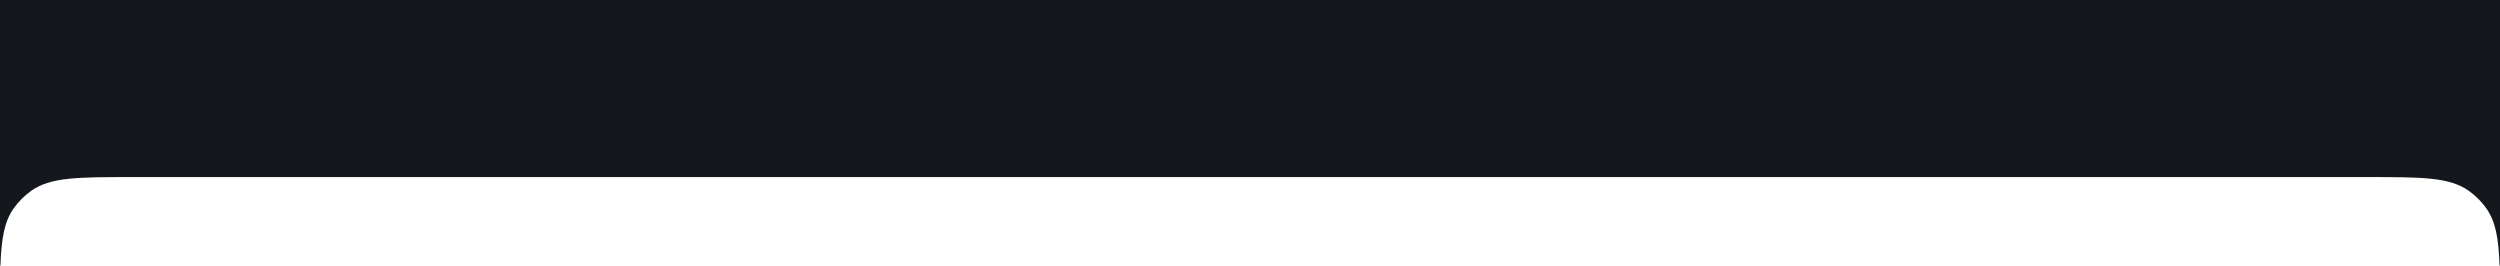 <?xml version="1.0" encoding="UTF-8"?> <svg xmlns="http://www.w3.org/2000/svg" width="1920" height="204" viewBox="0 0 1920 204" fill="none"><path fill-rule="evenodd" clip-rule="evenodd" d="M1919.67 204L1920 204L1920 0L1.78342e-05 7.62889e-05L0 204L0.33 204C1.05 183.177 3.338 170.065 10.611 159.879C14.27 154.753 18.753 150.27 23.879 146.611C38.74 136 59.827 136 102 136L1818 136C1860.17 136 1881.26 136 1896.12 146.611C1901.25 150.27 1905.73 154.754 1909.39 159.879C1916.66 170.065 1918.95 183.177 1919.67 204Z" fill="#14181D"></path></svg> 